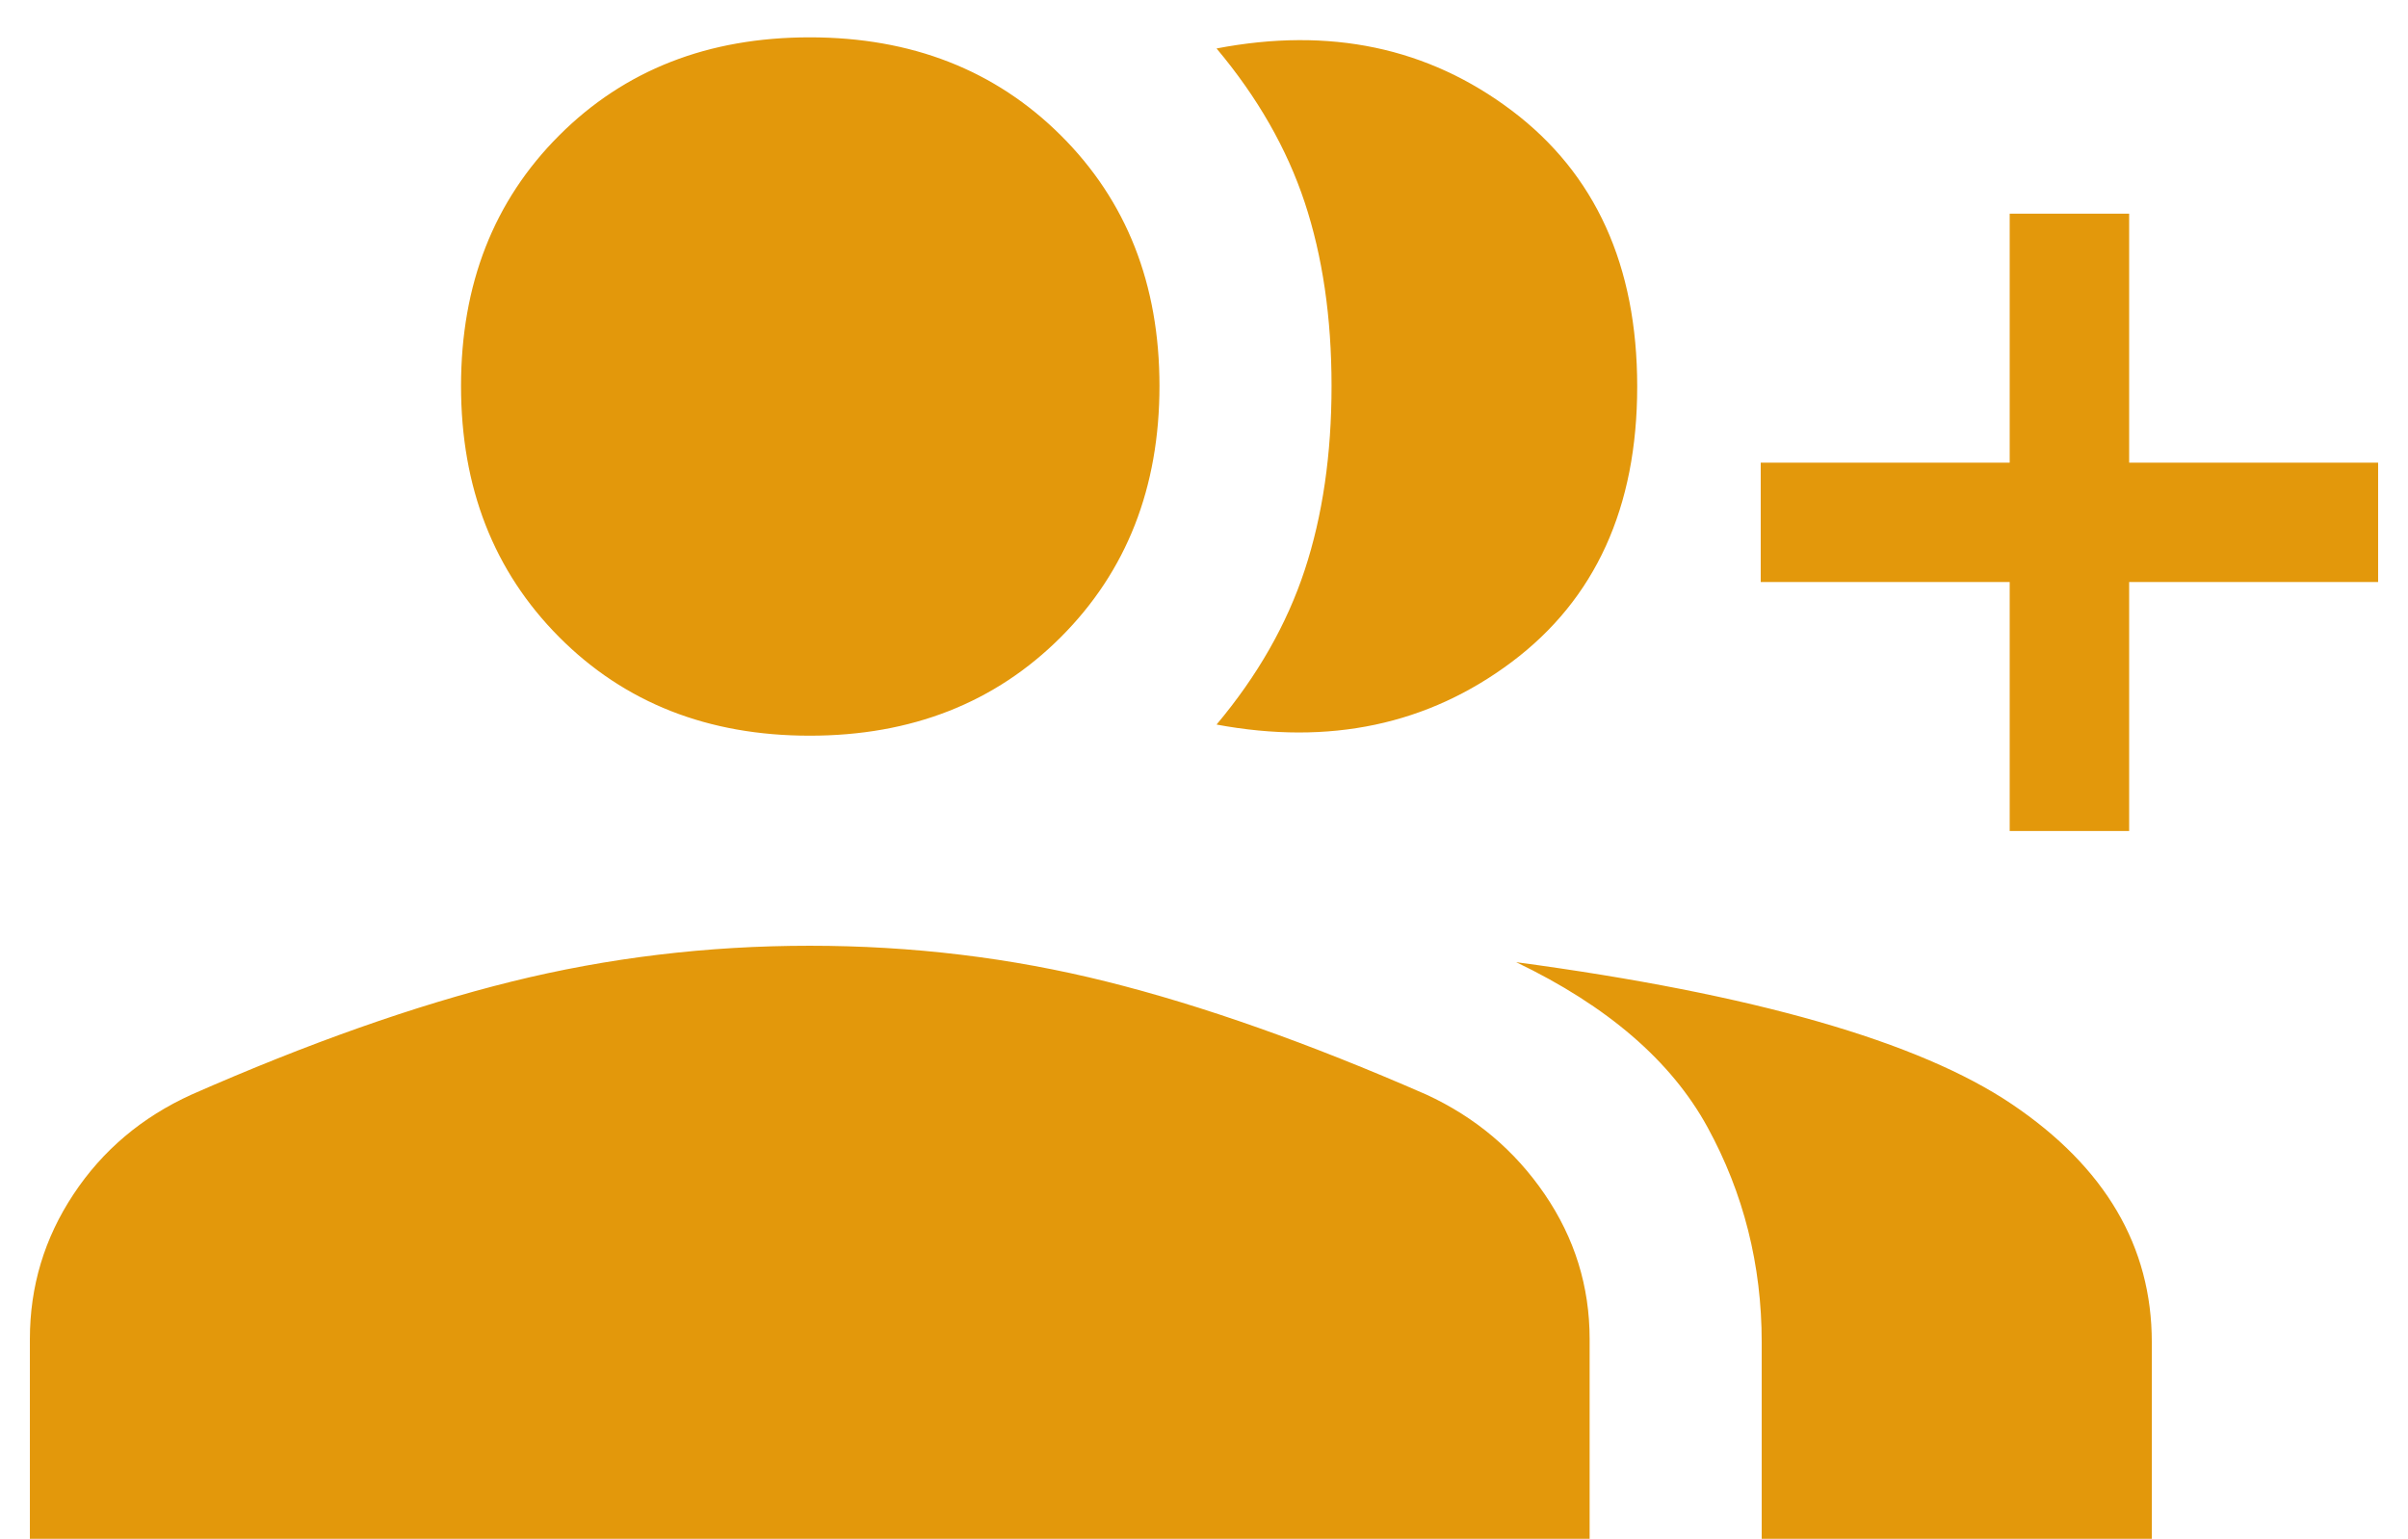 <?xml version="1.0" encoding="UTF-8"?>
<svg xmlns="http://www.w3.org/2000/svg" width="61" height="39" viewBox="0 0 61 39" fill="none">
  <path d="M30.818 18.357C31.854 17.122 32.598 15.818 33.051 14.443C33.504 13.069 33.731 11.514 33.731 9.779C33.731 8.044 33.504 6.494 33.051 5.128C32.598 3.762 31.854 2.462 30.818 1.228C33.683 0.678 36.175 1.202 38.295 2.8C40.414 4.398 41.474 6.729 41.474 9.793C41.474 12.856 40.414 15.182 38.295 16.772C36.175 18.361 33.683 18.89 30.818 18.357ZM44.628 38.987V34.003C44.628 32.047 44.17 30.231 43.254 28.556C42.337 26.881 40.722 25.488 38.408 24.377C44.421 25.184 48.608 26.384 50.969 27.977C53.33 29.57 54.51 31.579 54.51 34.003V38.987H44.628ZM50.91 21.054V14.746H44.603V11.721H50.91V5.413H53.936V11.721H60.243V14.746H53.936V21.054H50.91ZM20.513 18.639C17.938 18.639 15.822 17.806 14.165 16.141C12.508 14.475 11.679 12.354 11.679 9.779C11.679 7.204 12.508 5.088 14.165 3.431C15.822 1.774 17.938 0.946 20.513 0.946C23.088 0.946 25.209 1.774 26.874 3.431C28.539 5.088 29.372 7.204 29.372 9.779C29.372 12.354 28.539 14.475 26.874 16.141C25.209 17.806 23.088 18.639 20.513 18.639ZM0.757 38.987V33.925C0.757 32.592 1.125 31.369 1.862 30.257C2.598 29.144 3.596 28.302 4.854 27.731C7.814 26.428 10.516 25.474 12.959 24.869C15.402 24.264 17.92 23.961 20.513 23.961C23.106 23.961 25.613 24.264 28.033 24.869C30.454 25.474 33.153 26.428 36.131 27.731C37.371 28.302 38.371 29.144 39.131 30.257C39.89 31.369 40.269 32.592 40.269 33.925V38.987H0.757Z" fill="#E3980B"></path>
</svg>
